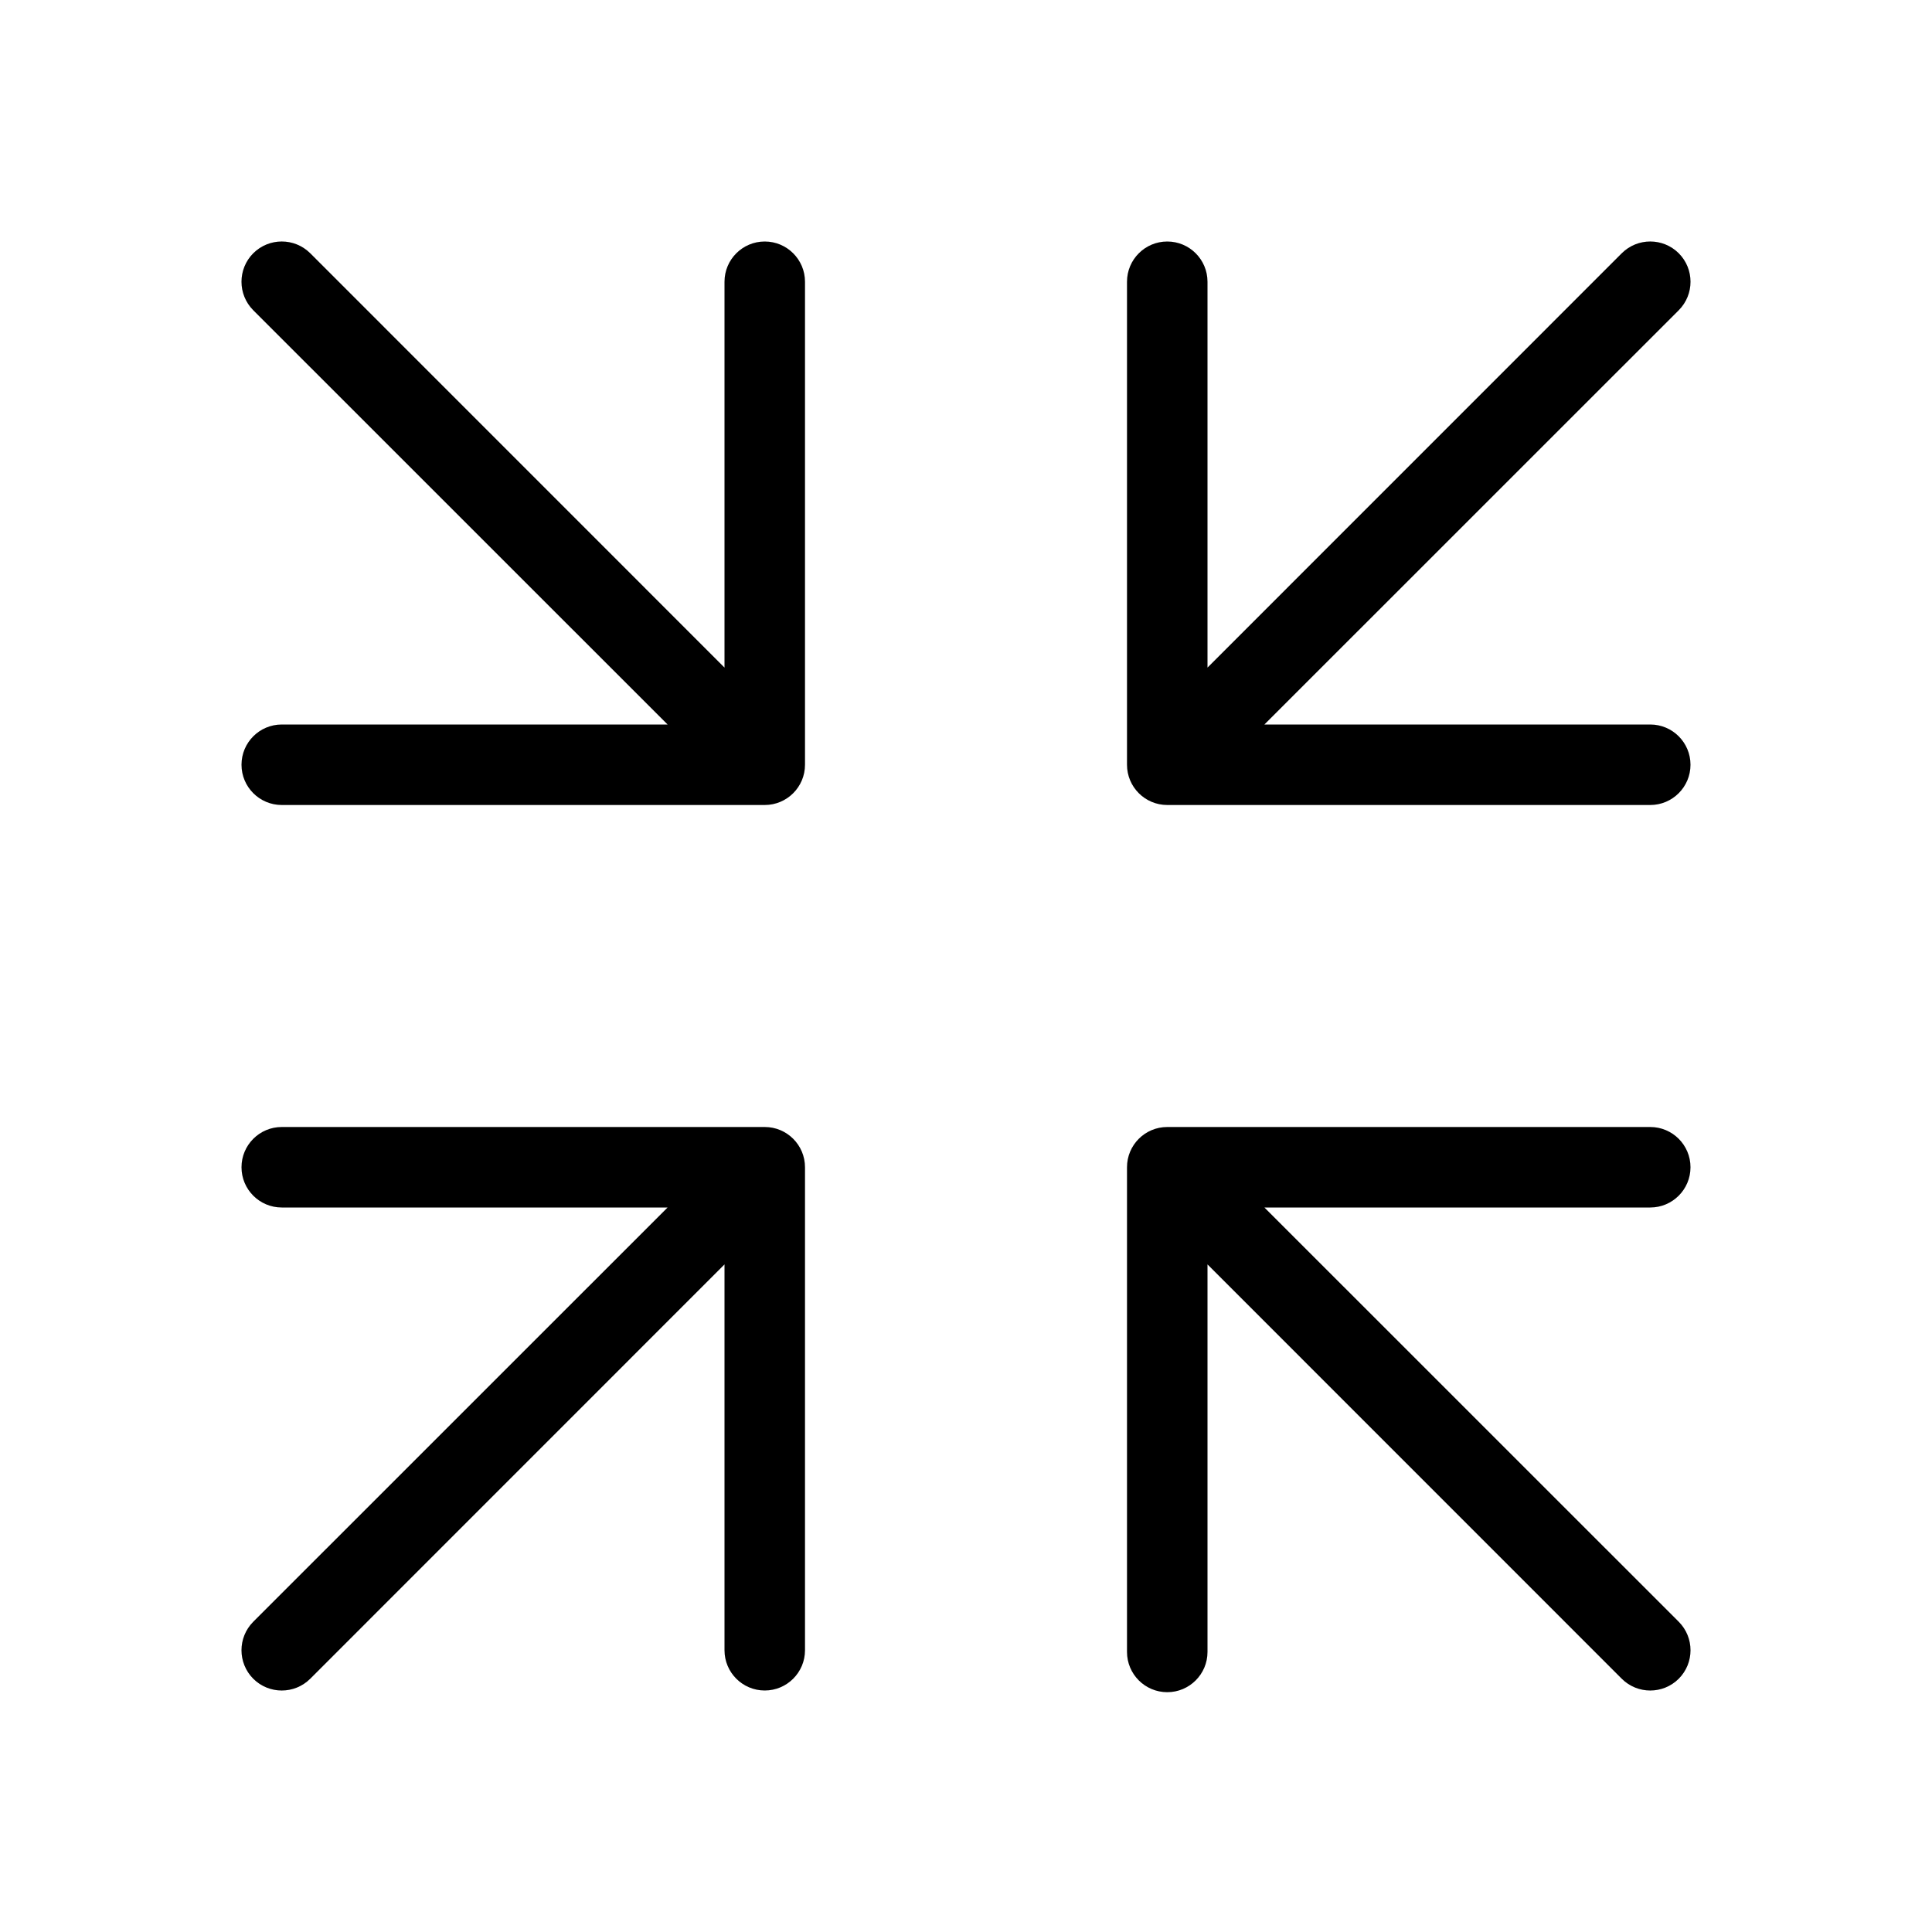 <?xml version="1.0" encoding="utf-8"?><!-- Скачано с сайта svg4.ru / Downloaded from svg4.ru -->
<svg fill="#000000" width="800px" height="800px" viewBox="0 0 24 24" xmlns="http://www.w3.org/2000/svg">
  <path d="M8.293,15 L3.5,15 C3.224,15 3,14.776 3,14.5 C3,14.224 3.224,14 3.5,14 L9.5,14 C9.776,14 10,14.224 10,14.5 L10,20.5 C10,20.776 9.776,21 9.5,21 C9.224,21 9,20.776 9,20.5 L9,15.707 L3.854,20.854 C3.658,21.049 3.342,21.049 3.146,20.854 C2.951,20.658 2.951,20.342 3.146,20.146 L8.293,15 L8.293,15 Z M9,8.293 L9,3.5 C9,3.224 9.224,3 9.5,3 C9.776,3 10,3.224 10,3.5 L10,9.5 C10,9.776 9.776,10 9.5,10 L3.5,10 C3.224,10 3,9.776 3,9.5 C3,9.224 3.224,9 3.5,9 L8.293,9 L3.146,3.854 C2.951,3.658 2.951,3.342 3.146,3.146 C3.342,2.951 3.658,2.951 3.854,3.146 L9,8.293 Z M15.707,9 L20.5,9 C20.776,9 21,9.224 21,9.5 C21,9.776 20.776,10 20.5,10 L14.5,10 C14.224,10 14,9.776 14,9.5 L14,3.5 C14,3.224 14.224,3 14.5,3 C14.776,3 15,3.224 15,3.5 L15,8.293 L20.146,3.146 C20.342,2.951 20.658,2.951 20.854,3.146 C21.049,3.342 21.049,3.658 20.854,3.854 L15.707,9 L15.707,9 Z M15.707,15 L20.854,20.146 C21.049,20.342 21.049,20.658 20.854,20.854 C20.658,21.049 20.342,21.049 20.146,20.854 L15,15.707 L15,20.521 C15,20.797 14.776,21.021 14.5,21.021 C14.224,21.021 14,20.797 14,20.521 L14,14.5 C14,14.224 14.224,14 14.5,14 L20.5,14 C20.776,14 21,14.224 21,14.5 C21,14.776 20.776,15 20.5,15 L15.707,15 Z"/>
</svg>